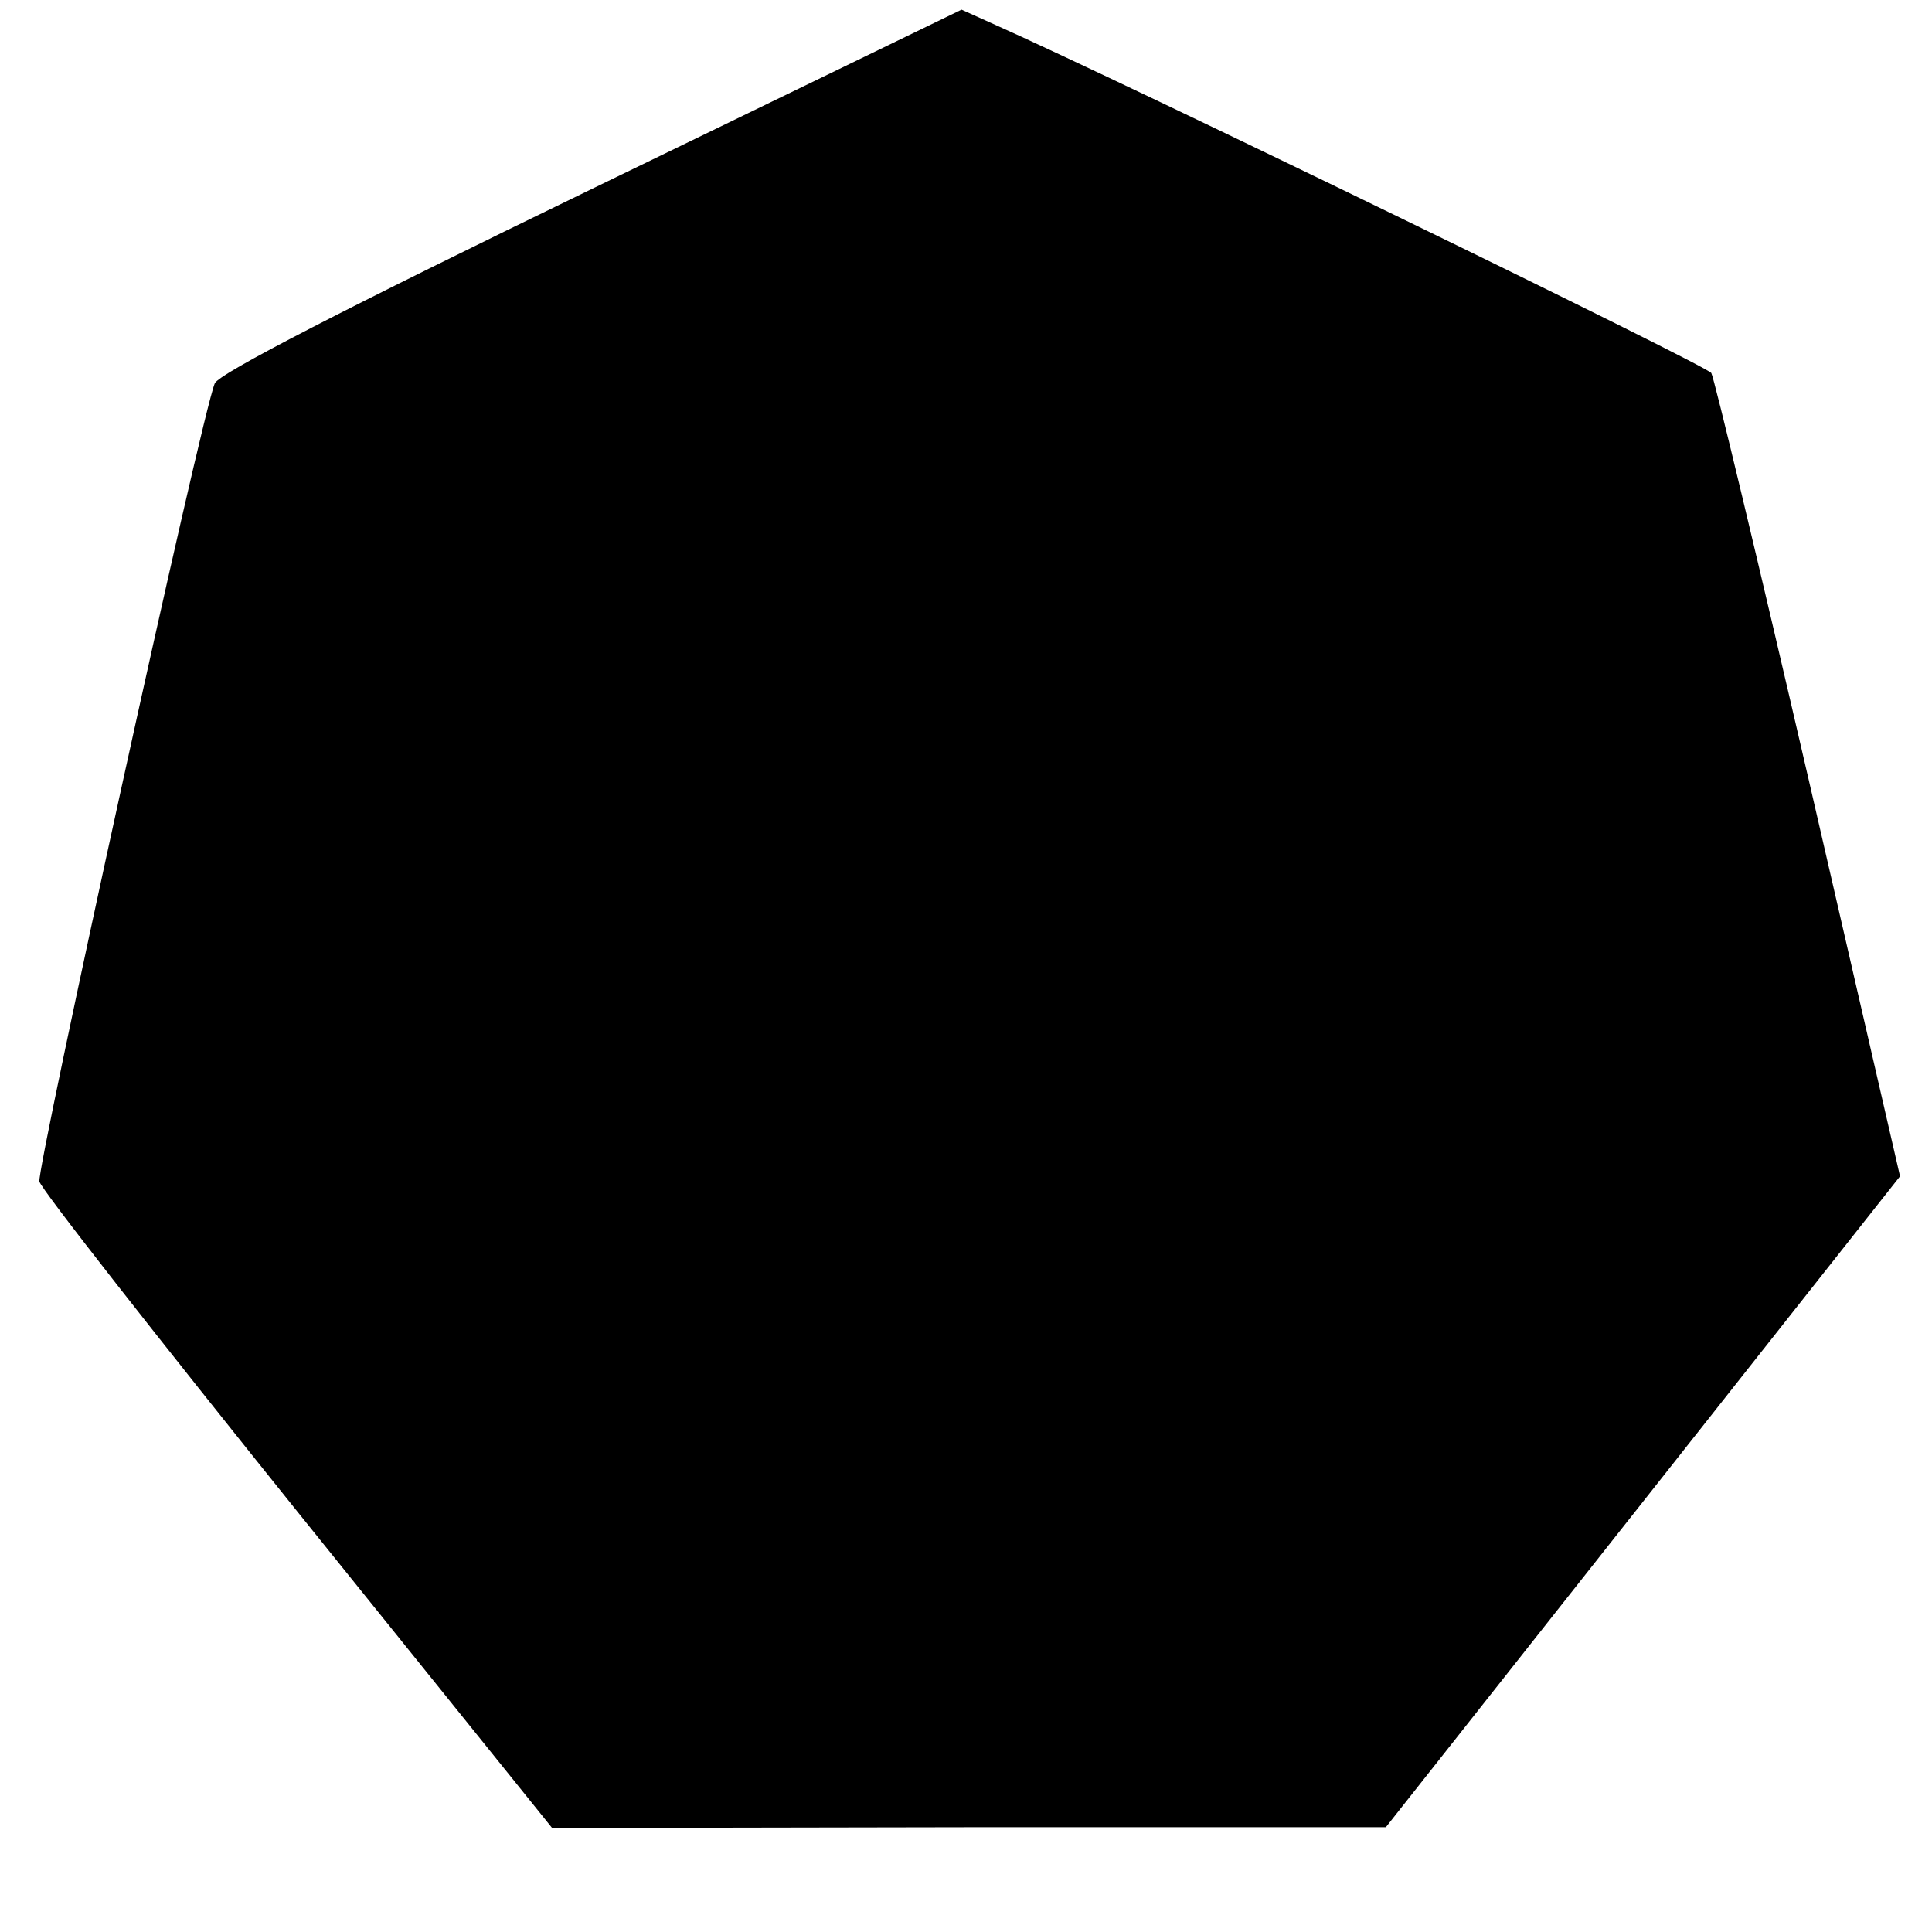 <?xml version="1.0" standalone="no"?>
<!DOCTYPE svg PUBLIC "-//W3C//DTD SVG 20010904//EN"
 "http://www.w3.org/TR/2001/REC-SVG-20010904/DTD/svg10.dtd">
<svg version="1.0" xmlns="http://www.w3.org/2000/svg"
 width="260pt" height="260pt" viewBox="0 0 260 260"
 preserveAspectRatio="xMidYMid meet">
<g transform="translate(0,260) scale(0.1,-0.1)"
fill="#000000" stroke="none">
<path d="M795 2345 c-330 -160 -501 -248 -506 -261 -18 -43 -240 -1058 -236
-1074 2 -10 159 -210 347 -444 l343 -426 561 1 561 0 346 438 346 438 -123
534 c-68 294 -127 540 -131 547 -6 10 -789 391 -969 471 l-40 18 -499 -242z"/>
</g>
</svg>
